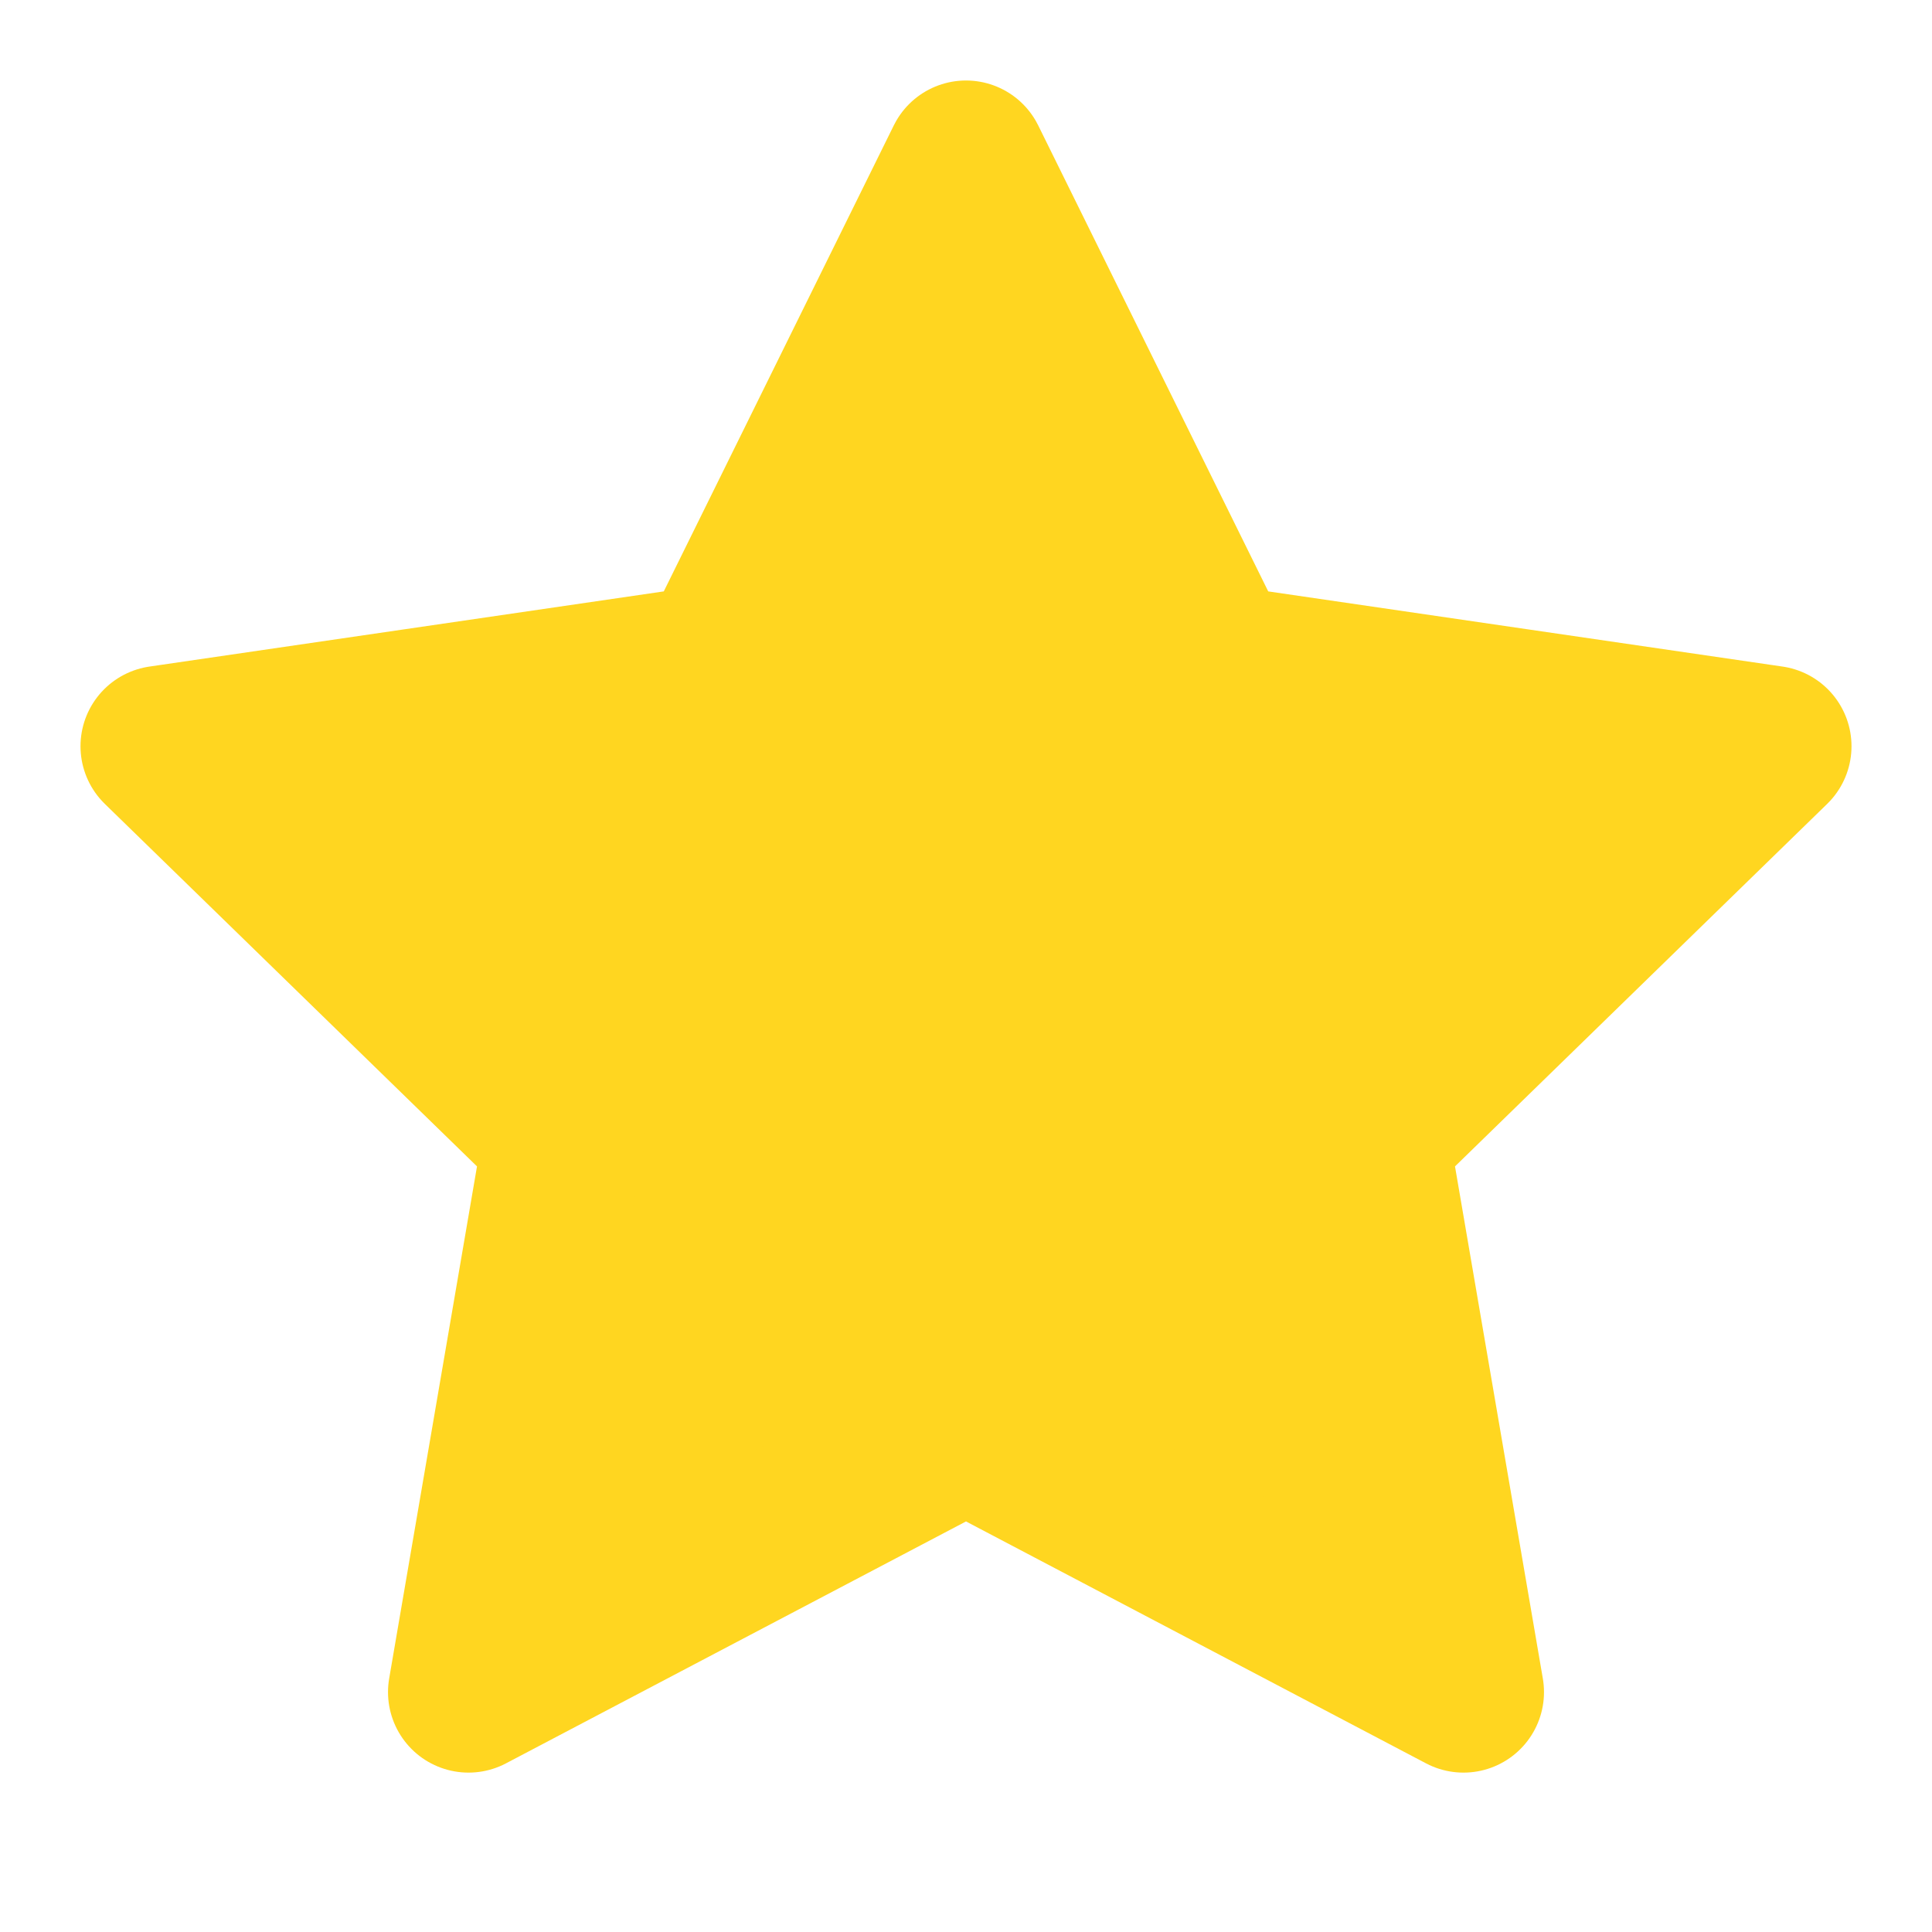 <svg width="12" height="12" viewBox="0 0 12 12" fill="none" xmlns="http://www.w3.org/2000/svg">
<g clip-path="url(#clip0_1555_6679)">
<path d="M6 1L7.545 4.13L11 4.635L8.5 7.07L9.09 10.51L6 8.885L2.91 10.51L3.5 7.07L1 4.635L4.455 4.13L6 1Z" fill="#FFD620" stroke="#FFD620" stroke-width="1" stroke-linecap="round" stroke-linejoin="round"/>
</g>
<defs>
<clipPath id="clip0_1555_6679">
<rect width="12" height="12" fill="white"/>
</clipPath>
</defs>
</svg>
